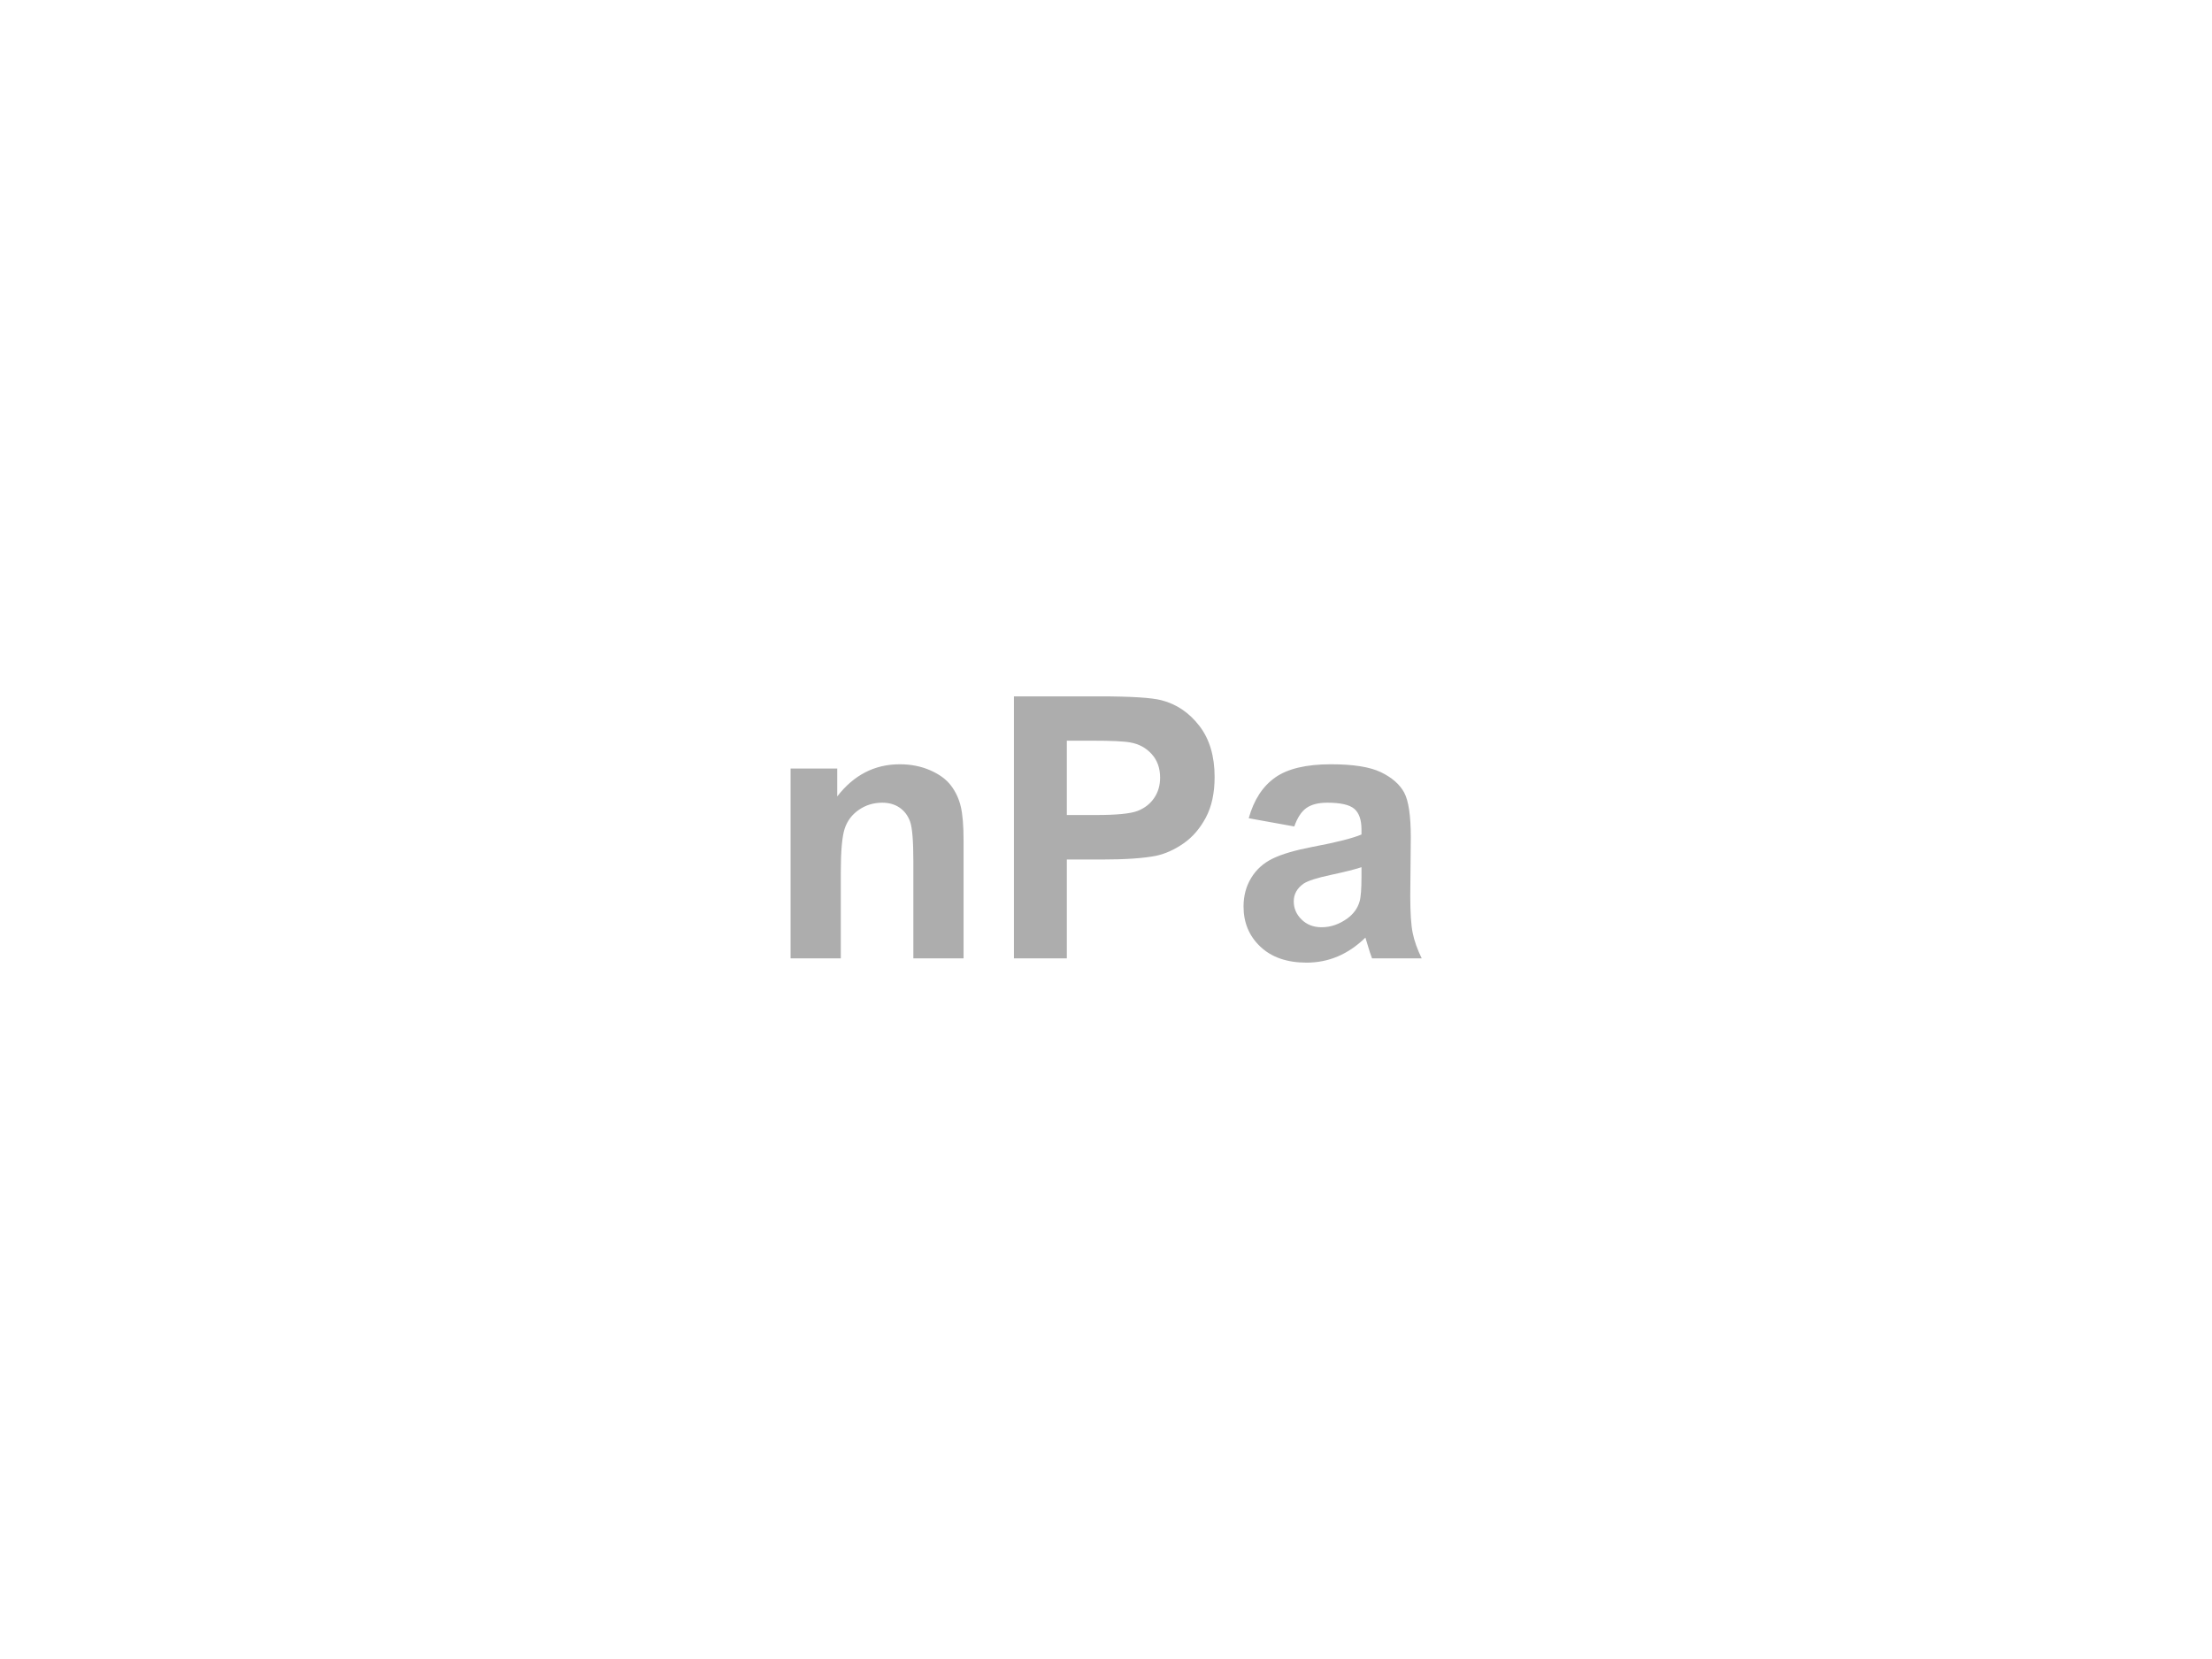 <?xml version="1.0" encoding="UTF-8"?>
<svg xmlns="http://www.w3.org/2000/svg" width="1080" height="810" viewBox="0 0 1080 810">
  <g fill="none" fill-rule="evenodd">
    <rect width="1080" height="810" fill="#FFF"></rect>
    <path fill="#ADADAD" fill-rule="nonzero" d="M410.517,467.906 L410.517,425.94 C410.517,415.586 411.142,408.49 412.393,404.651 C413.643,400.812 415.955,397.729 419.329,395.403 C422.702,393.076 426.512,391.913 430.758,391.913 C434.074,391.913 436.909,392.727 439.265,394.356 C441.621,395.984 443.322,398.267 444.369,401.205 C445.416,404.142 445.94,410.613 445.94,420.617 L445.94,420.617 L445.94,467.906 L470.456,467.906 L470.456,410.322 C470.456,403.168 470.006,397.671 469.104,393.832 C468.202,389.993 466.603,386.562 464.305,383.537 C462.008,380.512 458.62,378.026 454.141,376.077 C449.662,374.129 444.718,373.154 439.309,373.154 C427.036,373.154 416.857,378.389 408.772,388.859 L408.772,388.859 L408.772,375.248 L386,375.248 L386,467.906 L410.517,467.906 Z M520.875,467.906 L520.875,419.658 L537.714,419.658 C549.406,419.658 558.334,419.047 564.5,417.826 C569.037,416.837 573.501,414.815 577.892,411.762 C582.284,408.708 585.905,404.506 588.755,399.154 C591.605,393.803 593.03,387.201 593.03,379.349 C593.03,369.17 590.558,360.867 585.614,354.44 C580.67,348.012 574.533,343.839 567.204,341.919 C562.435,340.64 552.198,340 536.493,340 L495.05,340 L495.05,467.906 L520.875,467.906 Z M535.01,397.933 L520.875,397.933 L520.875,361.638 L533.352,361.638 C542.658,361.638 548.853,361.928 551.936,362.51 C556.124,363.266 559.585,365.157 562.318,368.181 C565.052,371.206 566.419,375.045 566.419,379.698 C566.419,383.479 565.445,386.794 563.496,389.644 C561.548,392.494 558.858,394.588 555.426,395.926 C551.994,397.264 545.189,397.933 535.01,397.933 L535.01,397.933 Z M637.952,470 C643.362,470 648.451,468.982 653.221,466.946 C657.99,464.911 662.469,461.857 666.657,457.785 C666.831,458.251 667.122,459.21 667.529,460.664 C668.46,463.864 669.245,466.277 669.885,467.906 L669.885,467.906 L694.14,467.906 C691.988,463.485 690.519,459.341 689.734,455.473 C688.949,451.605 688.556,445.6 688.556,437.456 L688.556,437.456 L688.818,408.839 C688.818,398.195 687.727,390.88 685.546,386.896 C683.365,382.912 679.599,379.625 674.248,377.037 C668.896,374.449 660.753,373.154 649.818,373.154 C637.778,373.154 628.704,375.306 622.597,379.611 C616.489,383.915 612.185,390.546 609.684,399.503 L609.684,399.503 L631.932,403.517 C633.444,399.213 635.422,396.202 637.865,394.487 C640.308,392.771 643.711,391.913 648.073,391.913 C654.529,391.913 658.921,392.916 661.248,394.923 C663.574,396.93 664.737,400.289 664.737,405 L664.737,405 L664.737,407.443 C660.317,409.304 652.377,411.311 640.919,413.463 C632.426,415.092 625.926,416.997 621.419,419.178 C616.911,421.359 613.406,424.5 610.905,428.601 C608.404,432.701 607.154,437.369 607.154,442.604 C607.154,450.515 609.902,457.058 615.399,462.235 C620.895,467.412 628.413,470 637.952,470 Z M645.281,452.725 C641.326,452.725 638.069,451.474 635.509,448.973 C632.95,446.472 631.67,443.506 631.67,440.074 C631.67,436.584 633.27,433.705 636.469,431.436 C638.563,430.04 643.013,428.615 649.818,427.161 C656.623,425.707 661.597,424.456 664.737,423.409 L664.737,423.409 L664.737,428.295 C664.737,434.17 664.418,438.154 663.778,440.248 C662.847,443.447 660.899,446.152 657.932,448.362 C653.919,451.271 649.702,452.725 645.281,452.725 Z"></path>
  </g>
</svg>
